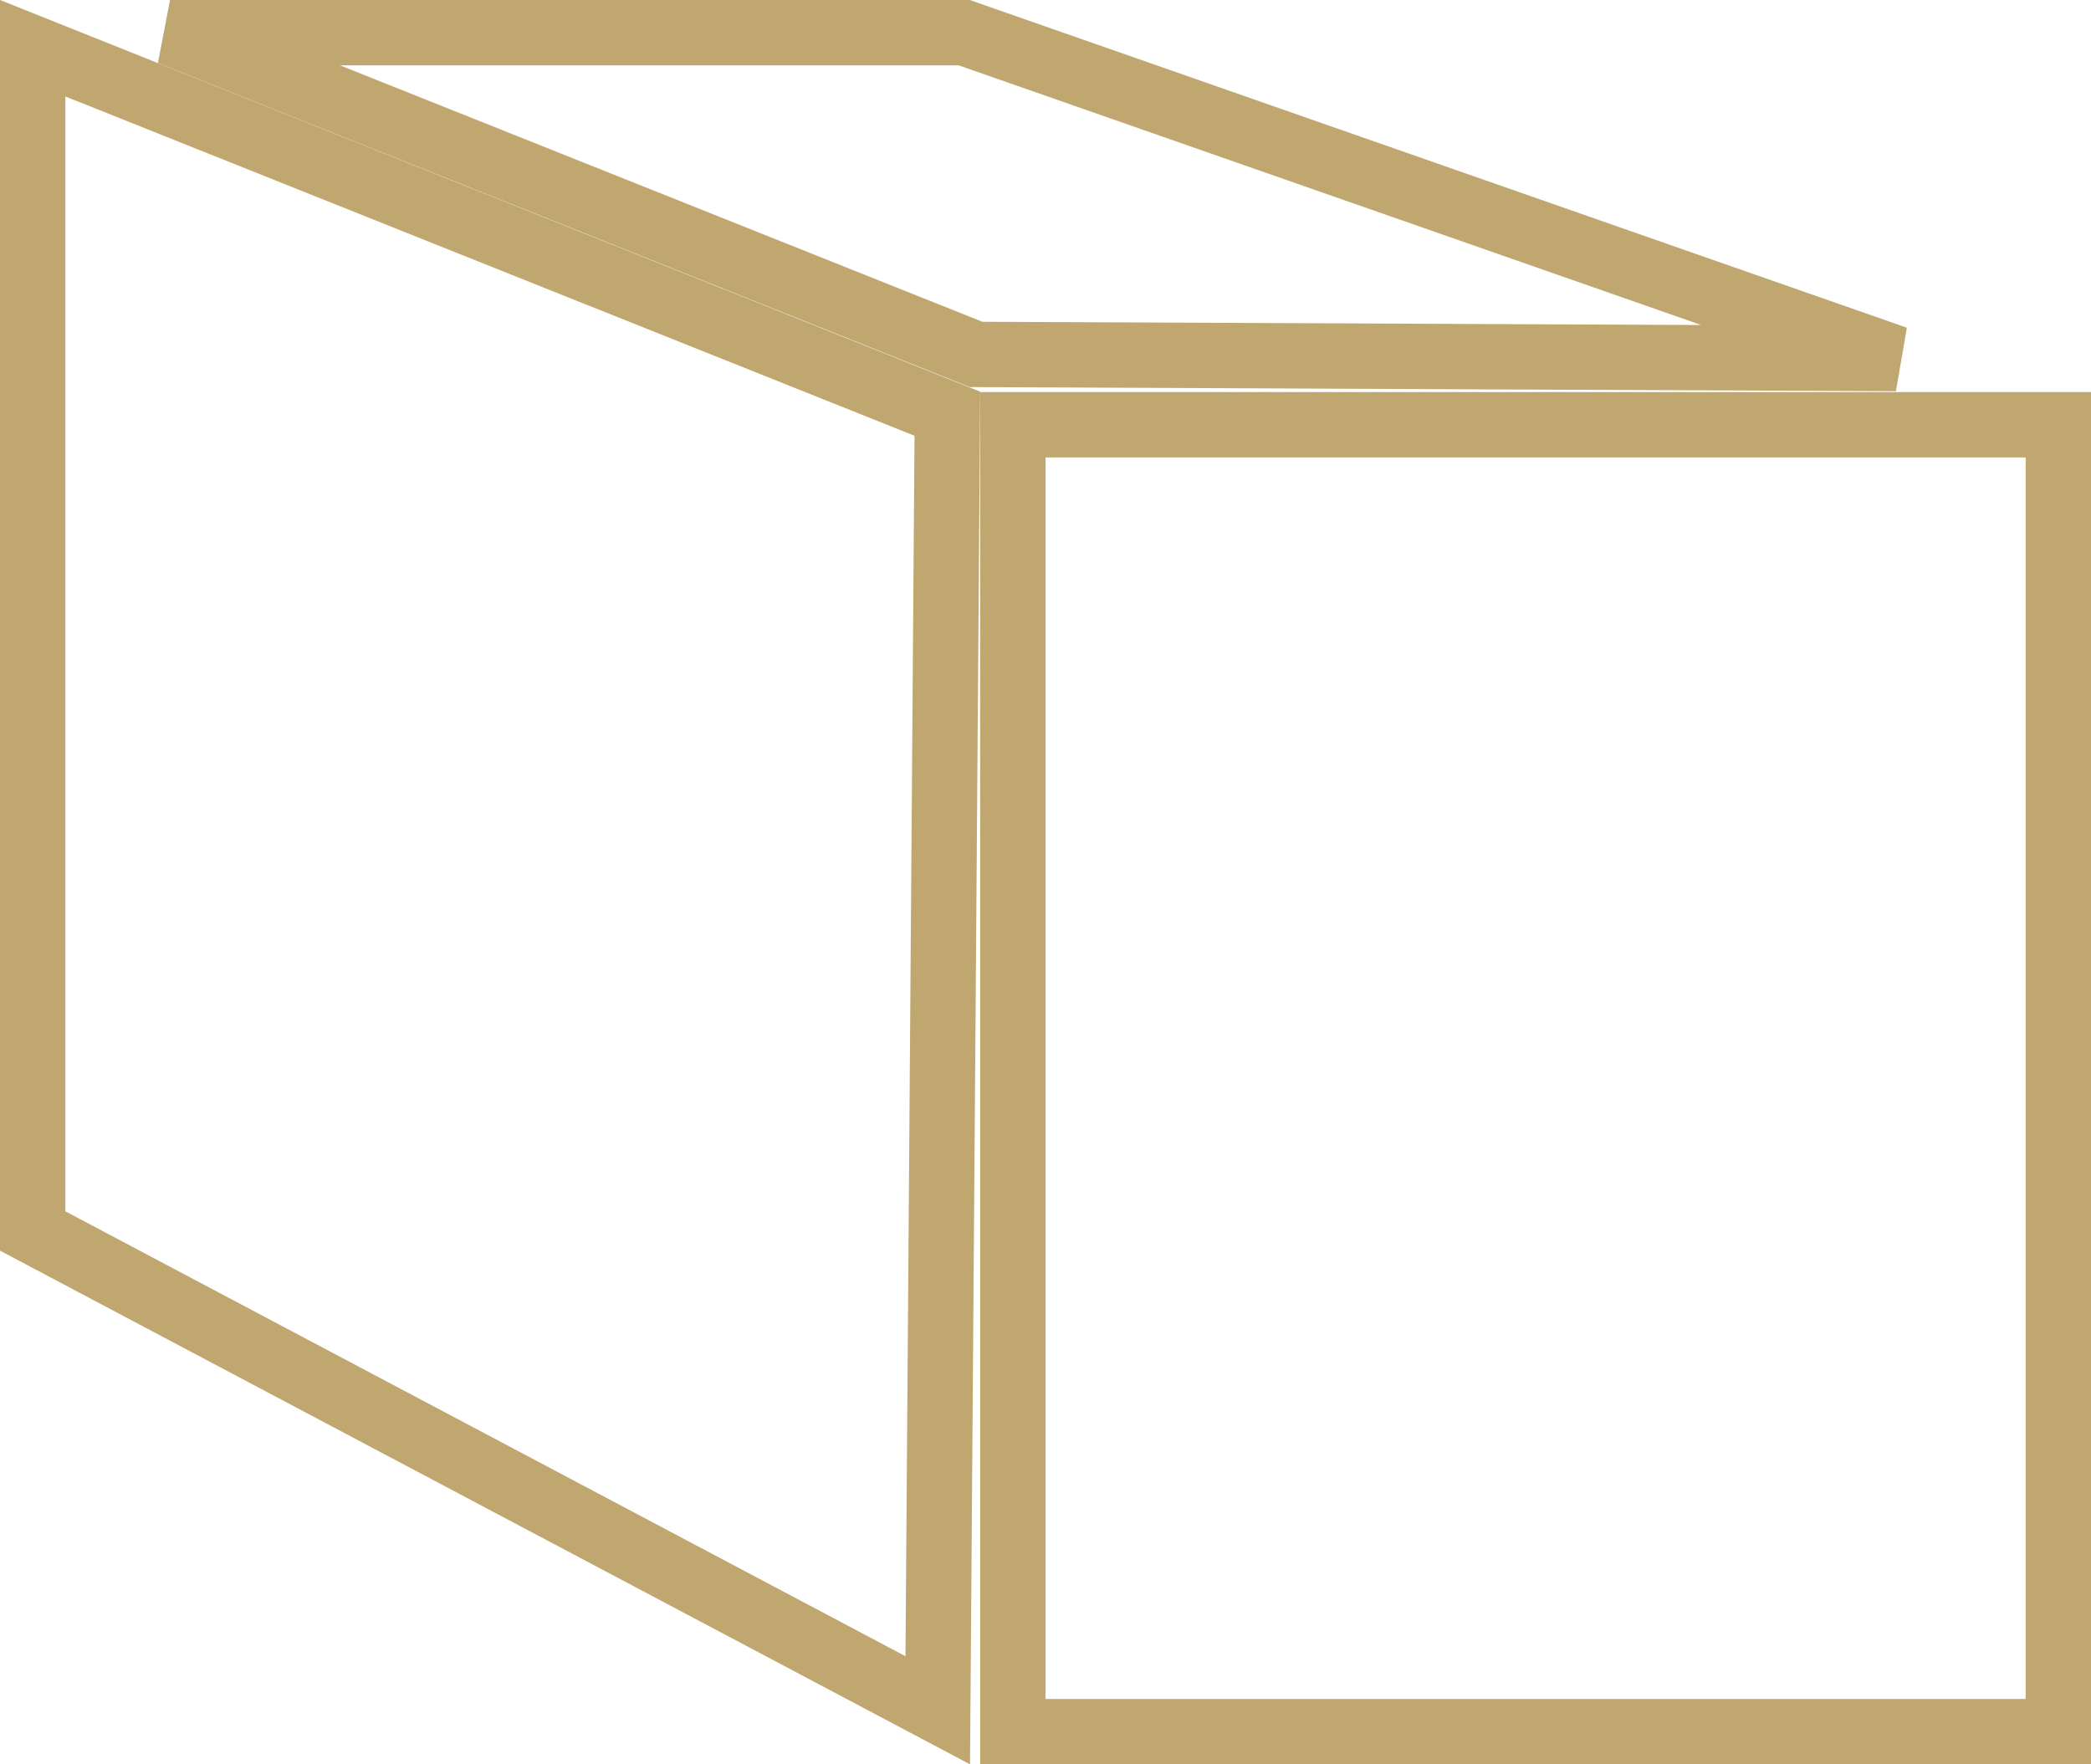 <svg width="32" height="27" viewBox="0 0 32 27" fill="none" xmlns="http://www.w3.org/2000/svg">
<path d="M0.5 18.838V0.738L14.498 6.331L14.351 26.173L0.5 18.838Z" stroke="#BFA76F"/>
<rect x="15.5" y="6.5" width="16" height="20" stroke="#BFA76F"/>
<path d="M14.938 5.424L2.602 0.5H14.756L29.017 5.487L14.938 5.424Z" stroke="#BFA76F"/>
</svg>
